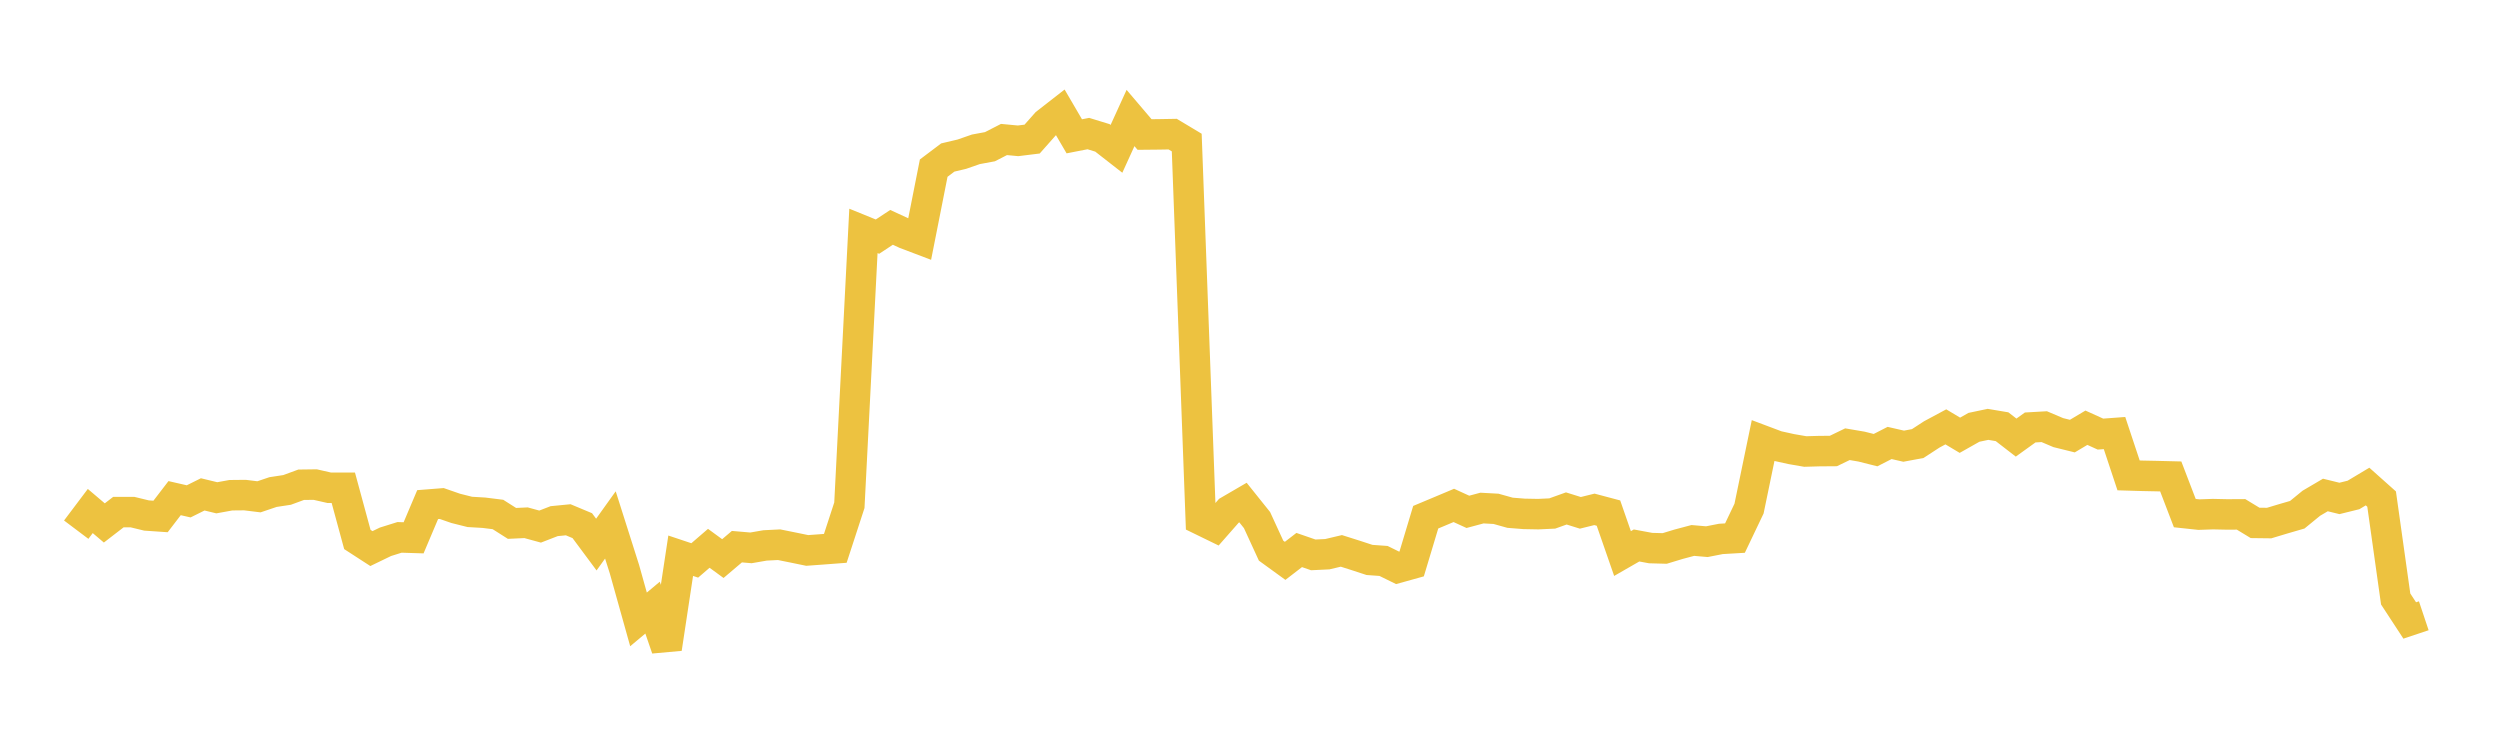 <svg width="164" height="48" xmlns="http://www.w3.org/2000/svg" xmlns:xlink="http://www.w3.org/1999/xlink"><path fill="none" stroke="rgb(237,194,64)" stroke-width="2" d="M5,34.747L5.922,33.523L6.844,34.305L7.766,33.594L8.689,33.593L9.611,33.817L10.533,33.88L11.455,32.678L12.377,32.889L13.299,32.431L14.222,32.655L15.144,32.487L16.066,32.478L16.988,32.591L17.91,32.279L18.832,32.139L19.754,31.8L20.677,31.788L21.599,31.998L22.521,31.998L23.443,35.39L24.365,35.987L25.287,35.541L26.21,35.252L27.132,35.281L28.054,33.103L28.976,33.03L29.898,33.35L30.82,33.581L31.743,33.635L32.665,33.75L33.587,34.335L34.509,34.292L35.431,34.544L36.353,34.187L37.275,34.097L38.198,34.483L39.12,35.724L40.042,34.436L40.964,37.34L41.886,40.632L42.808,39.861L43.731,42.547L44.653,36.456L45.575,36.764L46.497,35.969L47.419,36.643L48.341,35.861L49.263,35.94L50.186,35.78L51.108,35.733L52.03,35.919L52.952,36.109L53.874,36.042L54.796,35.972L55.719,33.143L56.641,15.148L57.563,15.523L58.485,14.914L59.407,15.34L60.329,15.69L61.251,11.029L62.174,10.333L63.096,10.115L64.018,9.795L64.94,9.624L65.862,9.151L66.784,9.238L67.707,9.124L68.629,8.083L69.551,7.364L70.473,8.942L71.395,8.762L72.317,9.044L73.24,9.764L74.162,7.741L75.084,8.824L76.006,8.815L76.928,8.799L77.85,9.352L78.772,34.103L79.695,34.553L80.617,33.504L81.539,32.967L82.461,34.118L83.383,36.123L84.305,36.792L85.228,36.081L86.15,36.4L87.072,36.356L87.994,36.138L88.916,36.43L89.838,36.732L90.76,36.798L91.683,37.251L92.605,36.994L93.527,33.929L94.449,33.543L95.371,33.155L96.293,33.577L97.216,33.329L98.138,33.379L99.06,33.637L99.982,33.71L100.904,33.728L101.826,33.685L102.749,33.354L103.671,33.642L104.593,33.414L105.515,33.659L106.437,36.313L107.359,35.783L108.281,35.954L109.204,35.979L110.126,35.699L111.048,35.454L111.97,35.534L112.892,35.353L113.814,35.299L114.737,33.364L115.659,28.908L116.581,29.255L117.503,29.459L118.425,29.619L119.347,29.593L120.269,29.586L121.192,29.14L122.114,29.297L123.036,29.529L123.958,29.058L124.88,29.27L125.802,29.098L126.725,28.497L127.647,28.002L128.569,28.553L129.491,28.032L130.413,27.838L131.335,27.993L132.257,28.706L133.18,28.042L134.102,27.989L135.024,28.38L135.946,28.608L136.868,28.059L137.79,28.477L138.713,28.409L139.635,31.186L140.557,31.213L141.479,31.232L142.401,31.255L143.323,33.66L144.246,33.759L145.168,33.727L146.09,33.747L147.012,33.742L147.934,34.302L148.856,34.313L149.778,34.035L150.701,33.767L151.623,33.013L152.545,32.471L153.467,32.697L154.389,32.469L155.311,31.917L156.234,32.74L157.156,39.294L158.078,40.703L159,40.395"></path></svg>